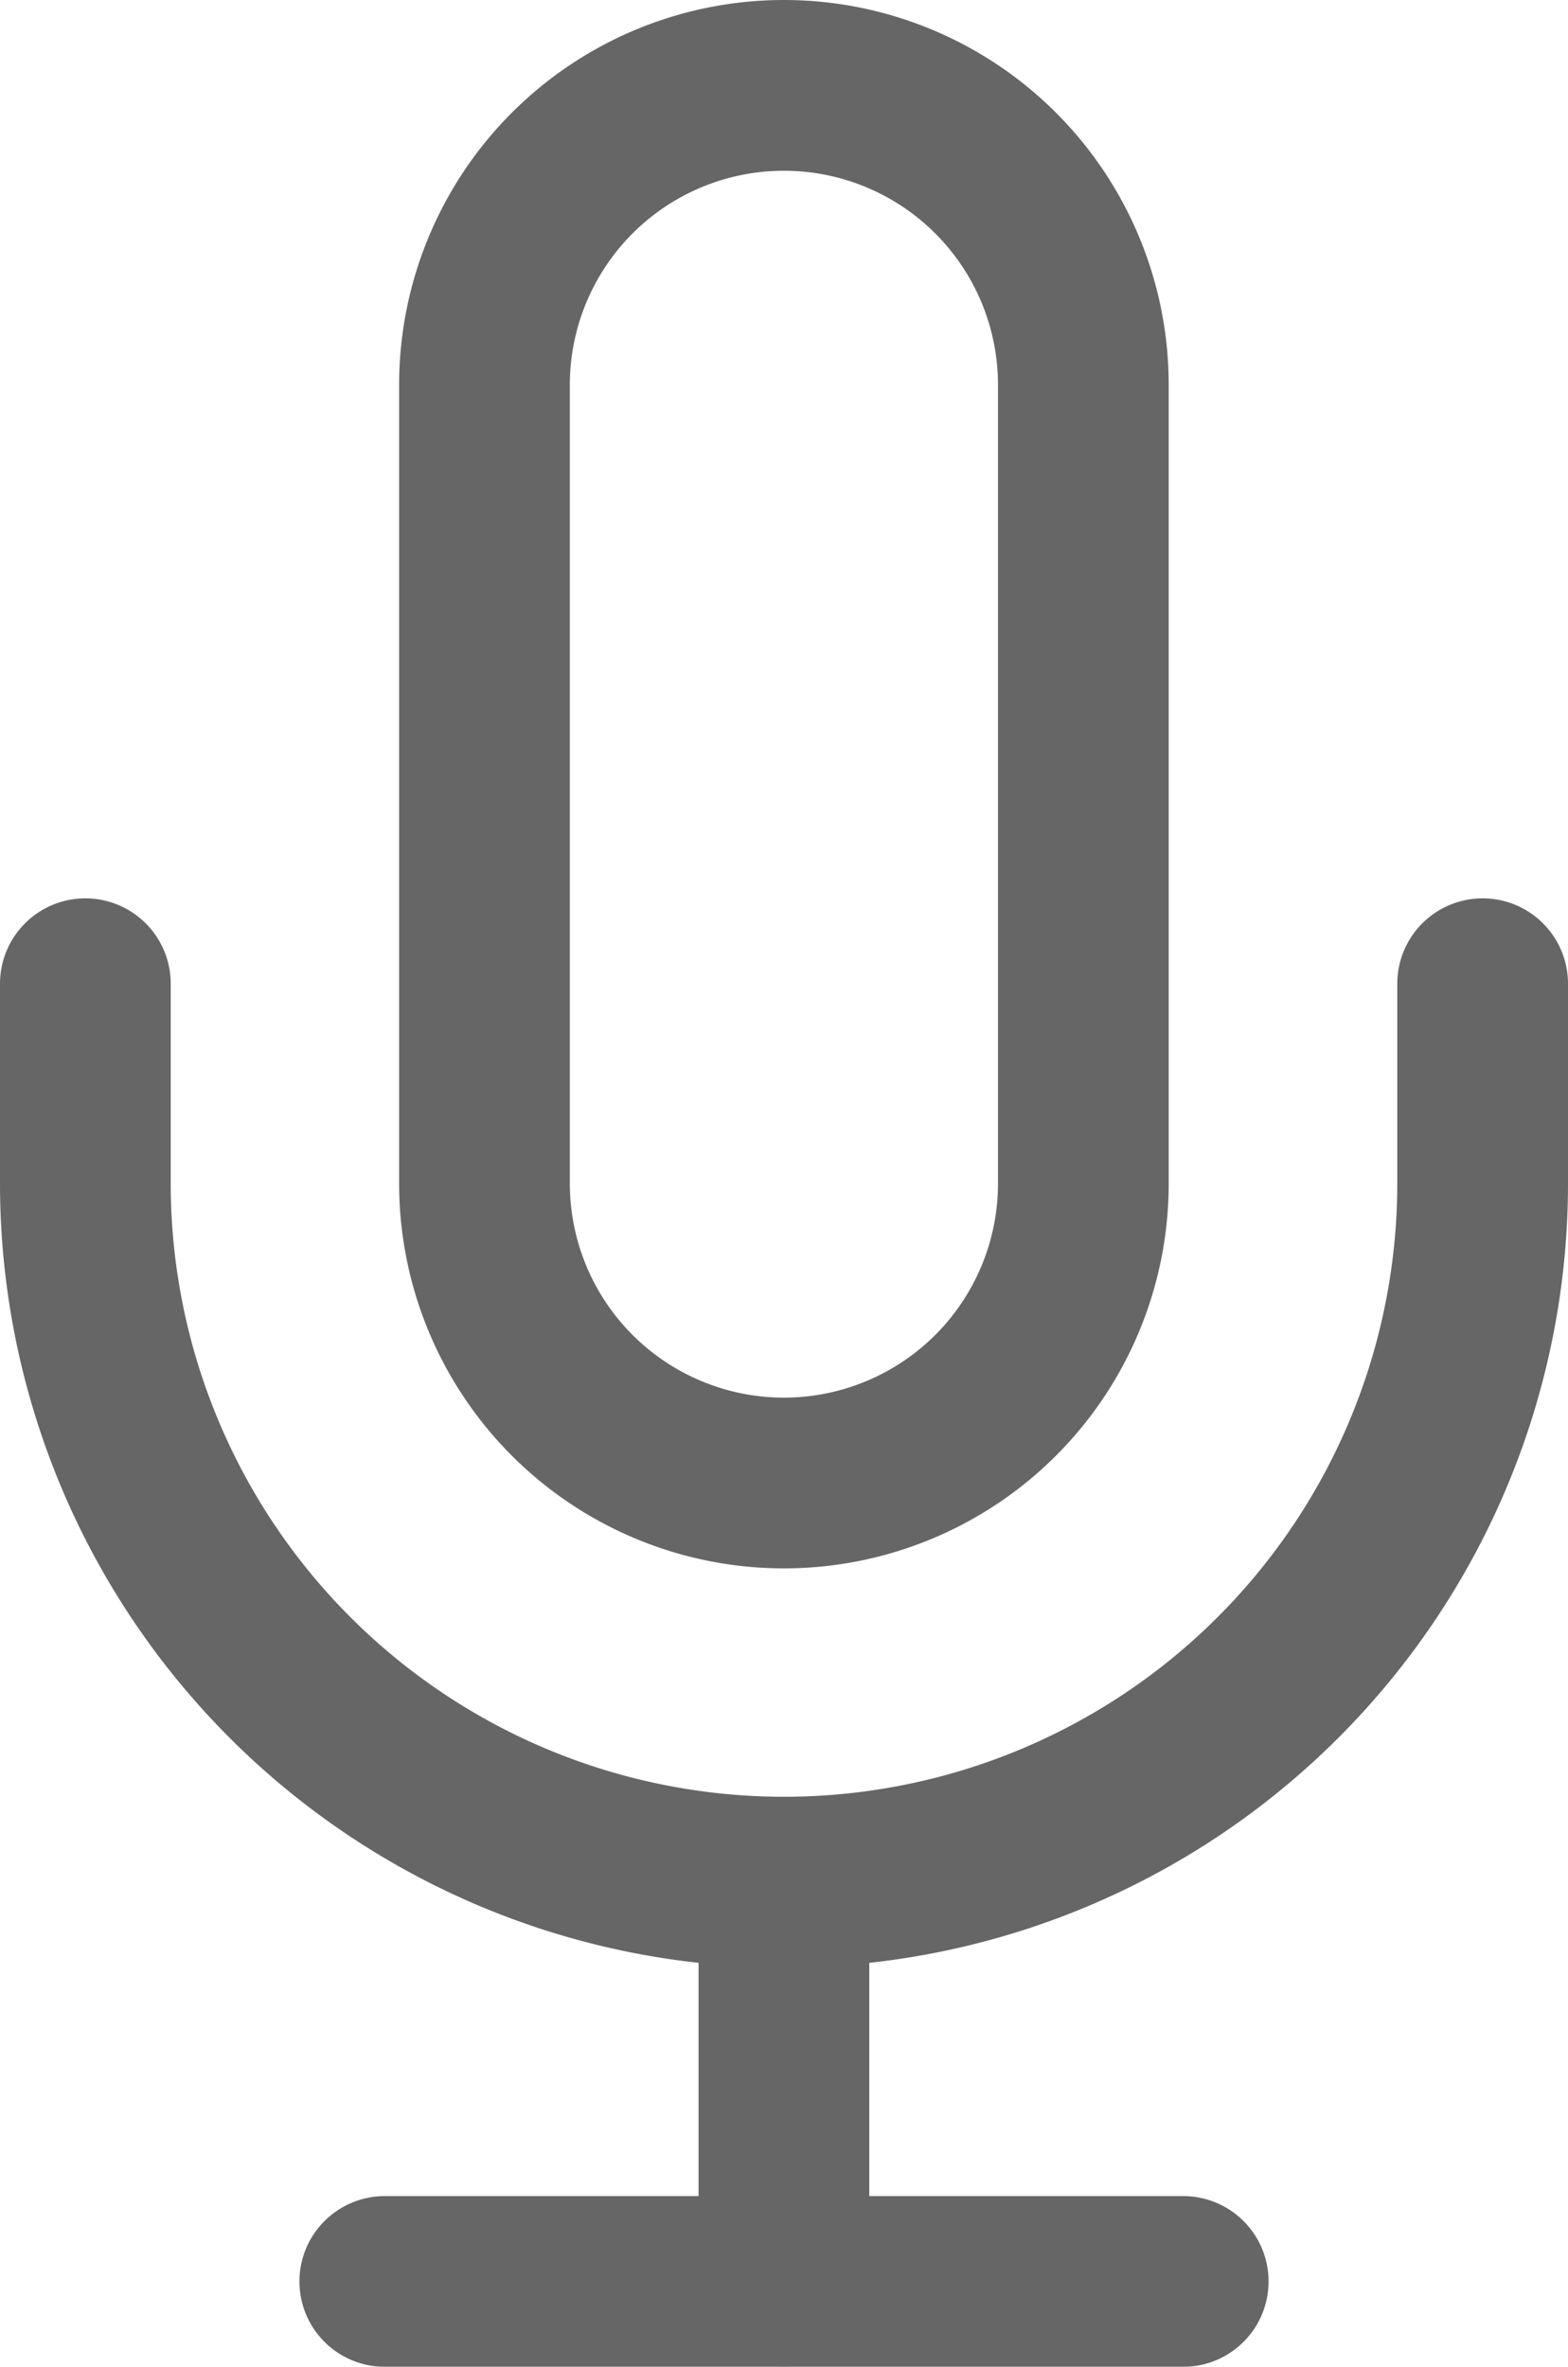 <svg xmlns="http://www.w3.org/2000/svg" width="9.185" height="13.861" viewBox="0 0 9.185 13.861">
  <g id="Icon_feather-mic" data-name="Icon feather-mic" transform="translate(0.5 0.5)" opacity="0.6">
    <path id="Path_5211" data-name="Path 5211" d="M15.254,1.5A1.754,1.754,0,0,0,13.5,3.254V7.931a1.754,1.754,0,1,0,3.508,0V3.254A1.754,1.754,0,0,0,15.254,1.5Z" transform="translate(-11.162 -1.5)" fill="none" stroke="#000" stroke-linecap="round" stroke-linejoin="round" stroke-width="1"/>
    <path id="Path_5212" data-name="Path 5212" d="M15.685,15v1.169a4.092,4.092,0,0,1-8.185,0V15" transform="translate(-7.5 -9.739)" fill="none" stroke="#000" stroke-linecap="round" stroke-linejoin="round" stroke-width="1"/>
    <path id="Path_5213" data-name="Path 5213" d="M18,28.5v2.338" transform="translate(-13.908 -17.977)" fill="none" stroke="#000" stroke-linecap="round" stroke-linejoin="round" stroke-width="1"/>
    <path id="Path_5214" data-name="Path 5214" d="M12,34.5h4.677" transform="translate(-10.246 -21.639)" fill="none" stroke="#000" stroke-linecap="round" stroke-linejoin="round" stroke-width="1"/>
  </g>
</svg>
